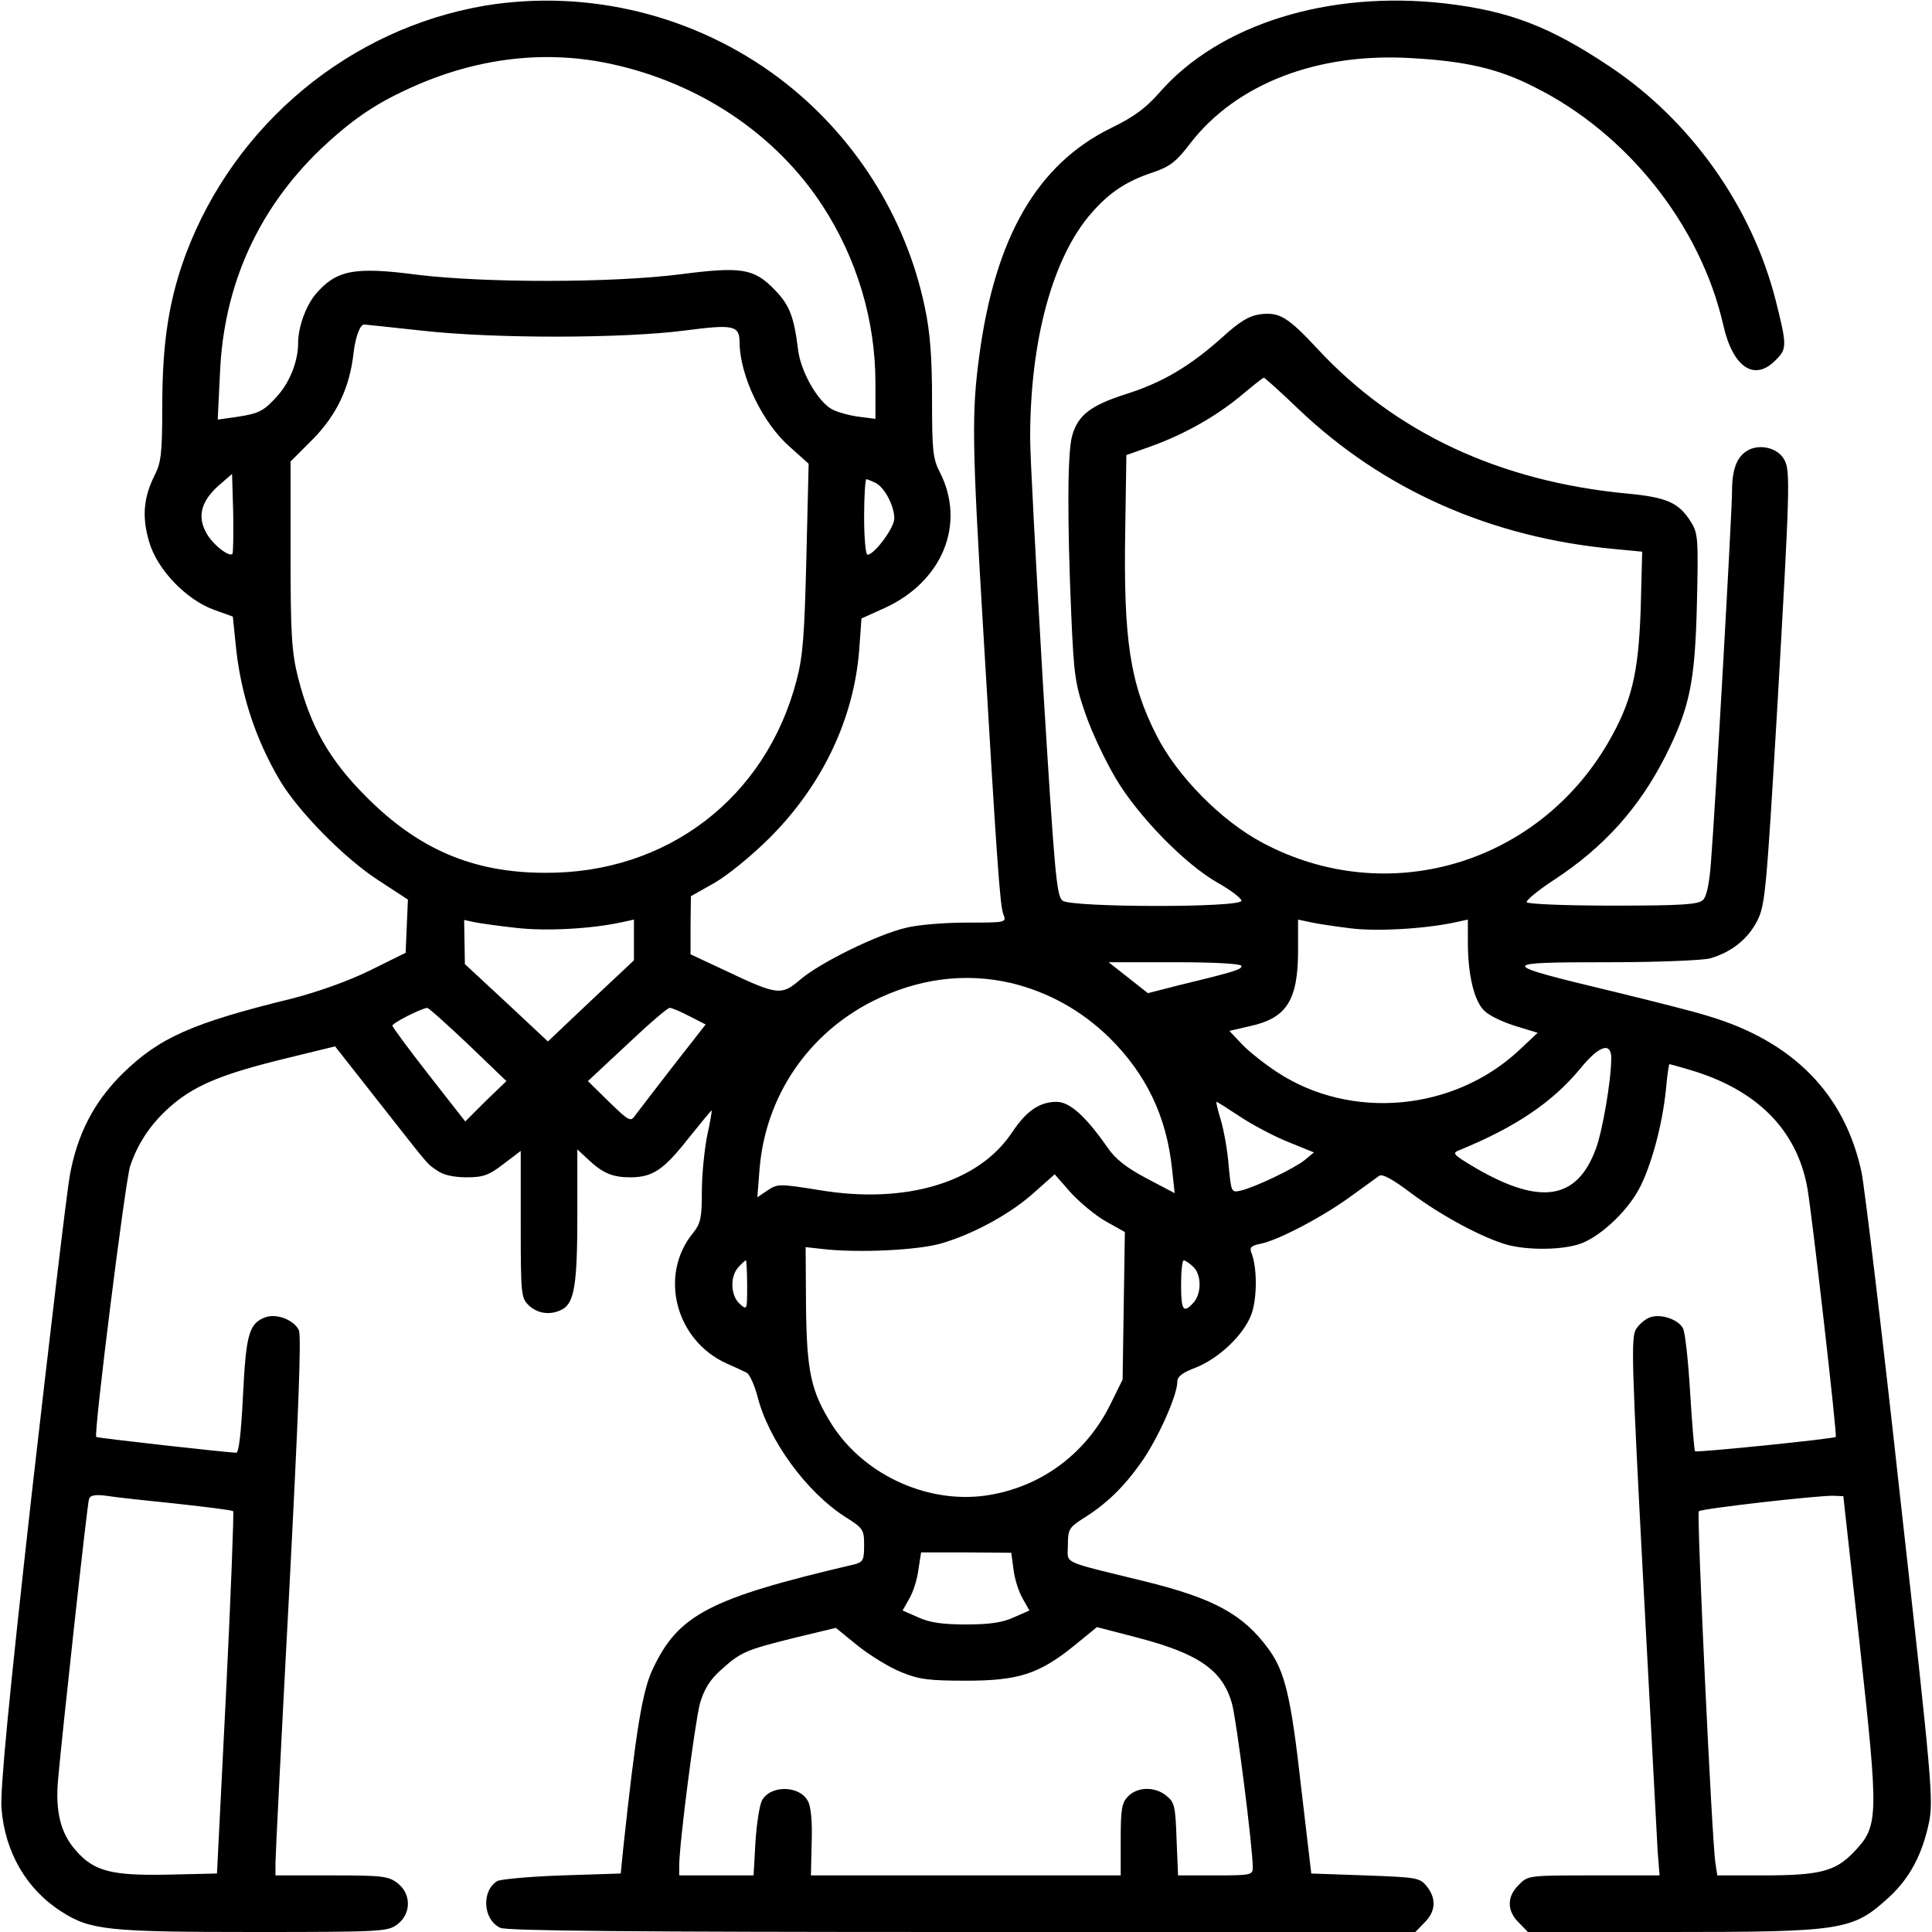<?xml version="1.0" standalone="no"?>
<!DOCTYPE svg PUBLIC "-//W3C//DTD SVG 20010904//EN"
 "http://www.w3.org/TR/2001/REC-SVG-20010904/DTD/svg10.dtd">
<svg version="1.0" xmlns="http://www.w3.org/2000/svg"
 width="512pt" height="512pt" viewBox="0 0 512 512"
 preserveAspectRatio="xMidYMid meet">

<g transform="translate(0,512) scale(0.1,-0.1)"
fill="#000000" stroke="none">
<path d="M1285 5105 c-358 -61 -662 -313 -792 -657 -45 -121 -63 -234 -63
-405 0 -123 -3 -149 -20 -182 -30 -60 -34 -111 -15 -176 21 -74 98 -154 172
-181 l50 -18 7 -68 c12 -131 51 -253 117 -365 49 -83 172 -208 262 -266 l78
-51 -3 -70 -3 -71 -95 -47 c-57 -28 -139 -57 -205 -74 -266 -65 -353 -104
-450 -199 -76 -75 -120 -160 -140 -270 -8 -44 -53 -424 -101 -845 -61 -545
-84 -785 -80 -833 9 -115 66 -214 159 -273 76 -49 123 -54 508 -54 345 0 357
1 383 21 36 28 36 80 0 108 -24 19 -40 21 -175 21 l-149 0 0 33 c0 17 16 337
36 711 25 479 33 685 26 701 -13 27 -59 45 -89 34 -43 -16 -51 -45 -59 -206
-5 -101 -11 -153 -18 -153 -26 1 -369 39 -371 42 -7 9 77 679 90 718 22 65 59
118 115 165 62 51 133 80 297 120 l131 32 114 -145 c140 -178 128 -165 158
-185 15 -11 44 -17 76 -17 44 0 59 5 98 35 l46 35 0 -195 c0 -187 1 -195 22
-215 24 -22 58 -26 88 -10 32 17 40 67 40 248 l0 176 28 -26 c39 -37 65 -48
112 -48 60 0 89 20 155 104 33 41 60 74 61 73 1 -1 -4 -31 -12 -67 -7 -36 -14
-102 -14 -147 0 -70 -3 -85 -23 -110 -92 -112 -47 -286 90 -347 21 -9 44 -20
52 -24 8 -5 20 -32 28 -61 29 -117 130 -255 233 -321 48 -30 50 -34 50 -76 0
-39 -3 -44 -27 -50 -384 -90 -466 -133 -534 -279 -27 -58 -44 -164 -77 -470
l-7 -70 -155 -5 c-85 -3 -163 -10 -172 -15 -43 -26 -38 -103 8 -124 18 -8 349
-11 1225 -11 l1200 0 24 25 c30 29 32 64 6 96 -18 23 -27 24 -163 29 l-143 5
-27 230 c-27 241 -43 306 -87 366 -67 91 -144 133 -326 178 -228 56 -205 45
-205 96 0 41 3 47 39 70 63 39 109 84 155 149 44 62 96 178 96 214 0 14 13 24
47 37 62 24 128 86 149 141 16 43 16 126 0 165 -5 13 0 18 25 23 46 9 164 71
238 125 35 25 69 50 76 55 8 6 36 -9 86 -47 79 -59 189 -118 254 -136 53 -14
138 -14 187 1 52 15 127 83 161 146 32 59 62 168 72 265 3 37 8 67 9 67 1 0
27 -7 57 -16 177 -53 282 -160 309 -314 13 -77 79 -654 75 -658 -5 -5 -368
-42 -373 -38 -2 3 -8 73 -13 156 -5 83 -13 159 -19 170 -13 24 -59 39 -87 29
-12 -4 -29 -18 -37 -31 -14 -21 -12 -88 19 -673 19 -358 36 -678 38 -712 l5
-63 -175 0 c-171 0 -174 0 -198 -25 -32 -31 -32 -69 0 -100 l24 -25 375 0
c462 0 486 4 583 93 54 50 87 112 105 197 12 60 8 107 -76 859 -48 438 -95
828 -103 866 -45 207 -182 346 -408 413 -38 12 -146 39 -240 62 -321 77 -322
80 -17 80 125 0 243 5 263 10 57 16 101 51 126 100 21 42 24 77 53 565 33 575
35 627 19 656 -15 29 -57 42 -90 29 -34 -15 -49 -48 -49 -114 0 -53 -44 -833
-56 -984 -4 -52 -11 -88 -21 -97 -12 -12 -54 -15 -238 -15 -123 0 -226 4 -229
9 -3 4 29 31 72 59 133 87 226 191 296 329 64 128 78 195 83 403 4 173 3 187
-16 217 -32 51 -63 65 -169 75 -337 32 -614 161 -820 383 -79 85 -102 99 -153
92 -29 -4 -54 -19 -101 -62 -84 -75 -157 -119 -256 -150 -93 -30 -126 -56
-141 -111 -12 -44 -13 -217 -2 -474 7 -159 10 -183 38 -263 17 -49 53 -125 80
-170 59 -100 184 -228 271 -277 34 -19 62 -41 62 -47 0 -19 -449 -18 -474 0
-16 12 -21 69 -52 573 -18 307 -34 602 -34 654 0 259 60 479 163 596 48 55 94
85 165 108 43 15 60 28 97 77 122 157 336 240 585 225 144 -8 231 -28 325 -76
248 -123 442 -368 502 -632 25 -111 82 -150 138 -93 31 30 31 39 1 158 -63
249 -225 477 -439 620 -160 107 -267 148 -438 168 -308 35 -598 -55 -756 -236
-36 -41 -68 -65 -128 -94 -196 -96 -308 -289 -350 -605 -20 -149 -19 -231 10
-715 37 -627 45 -741 54 -764 9 -22 7 -22 -98 -22 -58 0 -131 -6 -161 -14 -76
-18 -226 -92 -278 -136 -51 -44 -61 -43 -198 22 l-94 44 0 77 1 77 62 35 c35
20 99 72 147 120 140 140 223 316 237 498 l6 83 62 28 c153 70 215 223 146
359 -19 36 -21 59 -21 194 0 110 -5 178 -19 243 -50 241 -188 458 -385 607
-223 168 -507 238 -781 193z m337 -155 c233 -51 434 -186 557 -374 92 -141
141 -305 141 -471 l0 -95 -47 6 c-27 4 -58 13 -71 21 -37 23 -80 99 -87 156
-11 89 -23 119 -62 159 -55 57 -88 62 -251 41 -182 -23 -518 -23 -697 -1 -168
22 -214 12 -269 -52 -26 -32 -46 -87 -46 -130 0 -46 -21 -100 -52 -136 -38
-43 -50 -50 -112 -59 l-49 -7 6 124 c10 233 101 434 268 594 80 75 140 117
232 159 178 82 362 104 539 65z m-506 -706 c194 -22 536 -21 698 0 131 17 146
14 146 -33 1 -87 61 -213 134 -276 l49 -44 -6 -248 c-5 -205 -9 -262 -26 -326
-81 -311 -343 -512 -666 -510 -191 0 -336 62 -475 202 -98 98 -147 186 -180
315 -17 68 -20 113 -20 326 l0 247 59 59 c63 64 98 137 108 229 5 42 17 75 28
75 1 0 69 -7 151 -16z m2326 -209 c224 -213 509 -340 837 -370 l73 -7 -4 -152
c-6 -173 -24 -247 -88 -357 -190 -323 -588 -437 -915 -262 -109 58 -226 177
-280 284 -70 137 -88 253 -83 544 l3 199 62 22 c90 32 173 79 240 134 32 27
60 49 62 49 2 1 44 -37 93 -84z m-2826 -383 c-10 -9 -56 28 -71 59 -22 42 -11
81 33 121 l37 32 3 -103 c1 -57 0 -106 -2 -109z m1705 188 c24 -13 49 -61 49
-94 0 -25 -53 -96 -71 -96 -5 0 -9 45 -9 100 0 55 3 100 6 100 3 0 14 -5 25
-10z m-953 -1179 c77 -9 197 -3 280 15 l32 7 0 -54 0 -54 -114 -107 -114 -108
-110 103 -110 102 -1 59 -1 58 28 -6 c15 -3 64 -10 110 -15z m2210 -1 c69 -9
196 -2 280 16 l32 7 0 -61 c0 -86 17 -156 44 -181 13 -13 50 -30 82 -40 l59
-18 -49 -46 c-173 -162 -446 -187 -642 -58 -32 21 -74 54 -93 74 l-33 35 56
13 c96 21 126 69 126 200 l0 82 33 -7 c17 -4 65 -11 105 -16z m-288 -100 c0
-9 -13 -14 -162 -50 l-86 -22 -52 41 -52 41 176 0 c106 0 176 -4 176 -10z
m-611 -45 c99 -24 186 -72 261 -145 97 -96 151 -207 166 -347 l7 -65 -74 39
c-53 28 -83 51 -104 82 -58 83 -100 121 -135 121 -45 0 -80 -24 -118 -81 -88
-133 -282 -191 -510 -153 -106 17 -111 17 -137 0 l-28 -19 6 76 c16 192 128
357 300 444 120 60 244 76 366 48z m-1439 -162 l102 -98 -55 -53 -54 -54 -97
124 c-53 68 -96 126 -96 130 0 7 75 45 92 47 3 1 52 -43 108 -96z m587 74 l43
-22 -86 -110 c-47 -61 -92 -119 -100 -130 -13 -19 -16 -17 -70 35 l-56 55 104
97 c57 54 108 98 113 97 6 0 29 -10 52 -22z m2443 -111 c0 -58 -23 -193 -41
-241 -50 -135 -147 -150 -319 -50 -62 37 -63 39 -40 48 146 60 243 125 317
214 50 62 83 73 83 29z m-984 -155 c33 -22 90 -52 127 -67 l69 -28 -24 -20
c-27 -22 -131 -72 -169 -81 -26 -6 -26 -6 -33 67 -3 40 -13 94 -21 121 -8 26
-13 47 -11 47 2 0 30 -18 62 -39z m-355 -278 l50 -28 -3 -195 -3 -196 -33 -67
c-63 -126 -176 -213 -315 -238 -159 -29 -334 48 -422 185 -56 89 -67 140 -69
315 l-1 156 45 -5 c95 -11 255 -3 315 15 86 25 184 79 246 135 l54 48 43 -49
c24 -26 66 -61 93 -76z m-951 -170 c0 -65 0 -66 -20 -48 -24 22 -26 72 -3 97
9 10 18 18 20 18 1 0 3 -30 3 -67z m1182 50 c22 -20 23 -70 1 -95 -27 -30 -33
-21 -33 47 0 36 3 65 7 65 3 0 15 -7 25 -17z m-2693 -628 c80 -9 147 -17 149
-20 2 -2 -6 -219 -19 -482 l-24 -478 -130 -3 c-150 -3 -196 9 -244 64 -40 45
-55 103 -47 189 10 114 77 729 82 743 3 9 16 12 46 8 24 -4 108 -13 187 -21z
m4460 -378 c50 -458 50 -476 -17 -546 -48 -50 -89 -61 -239 -61 l-122 0 -5 33
c-9 54 -50 926 -44 932 6 7 324 43 358 41 l25 -1 44 -398z m-2243 203 c3 -25
14 -59 24 -76 l18 -32 -41 -18 c-30 -14 -65 -19 -127 -19 -62 0 -97 5 -127 19
l-41 18 18 32 c10 17 21 51 24 77 l7 45 119 0 120 -1 6 -45z m-296 -272 c46
-19 75 -22 170 -22 138 0 193 17 287 93 l60 49 104 -27 c166 -43 229 -87 254
-176 12 -44 55 -381 55 -435 0 -19 -7 -20 -99 -20 l-99 0 -4 96 c-3 86 -5 98
-27 115 -30 25 -76 24 -101 -1 -17 -17 -20 -33 -20 -115 l0 -95 -411 0 -410 0
2 88 c2 53 -2 96 -10 109 -22 42 -100 43 -122 1 -6 -12 -14 -61 -17 -110 l-5
-88 -98 0 -99 0 0 26 c0 58 42 382 55 430 11 37 26 62 54 87 54 49 66 54 194
86 l112 27 59 -48 c33 -26 85 -58 116 -70z"/>
</g>
</svg>
